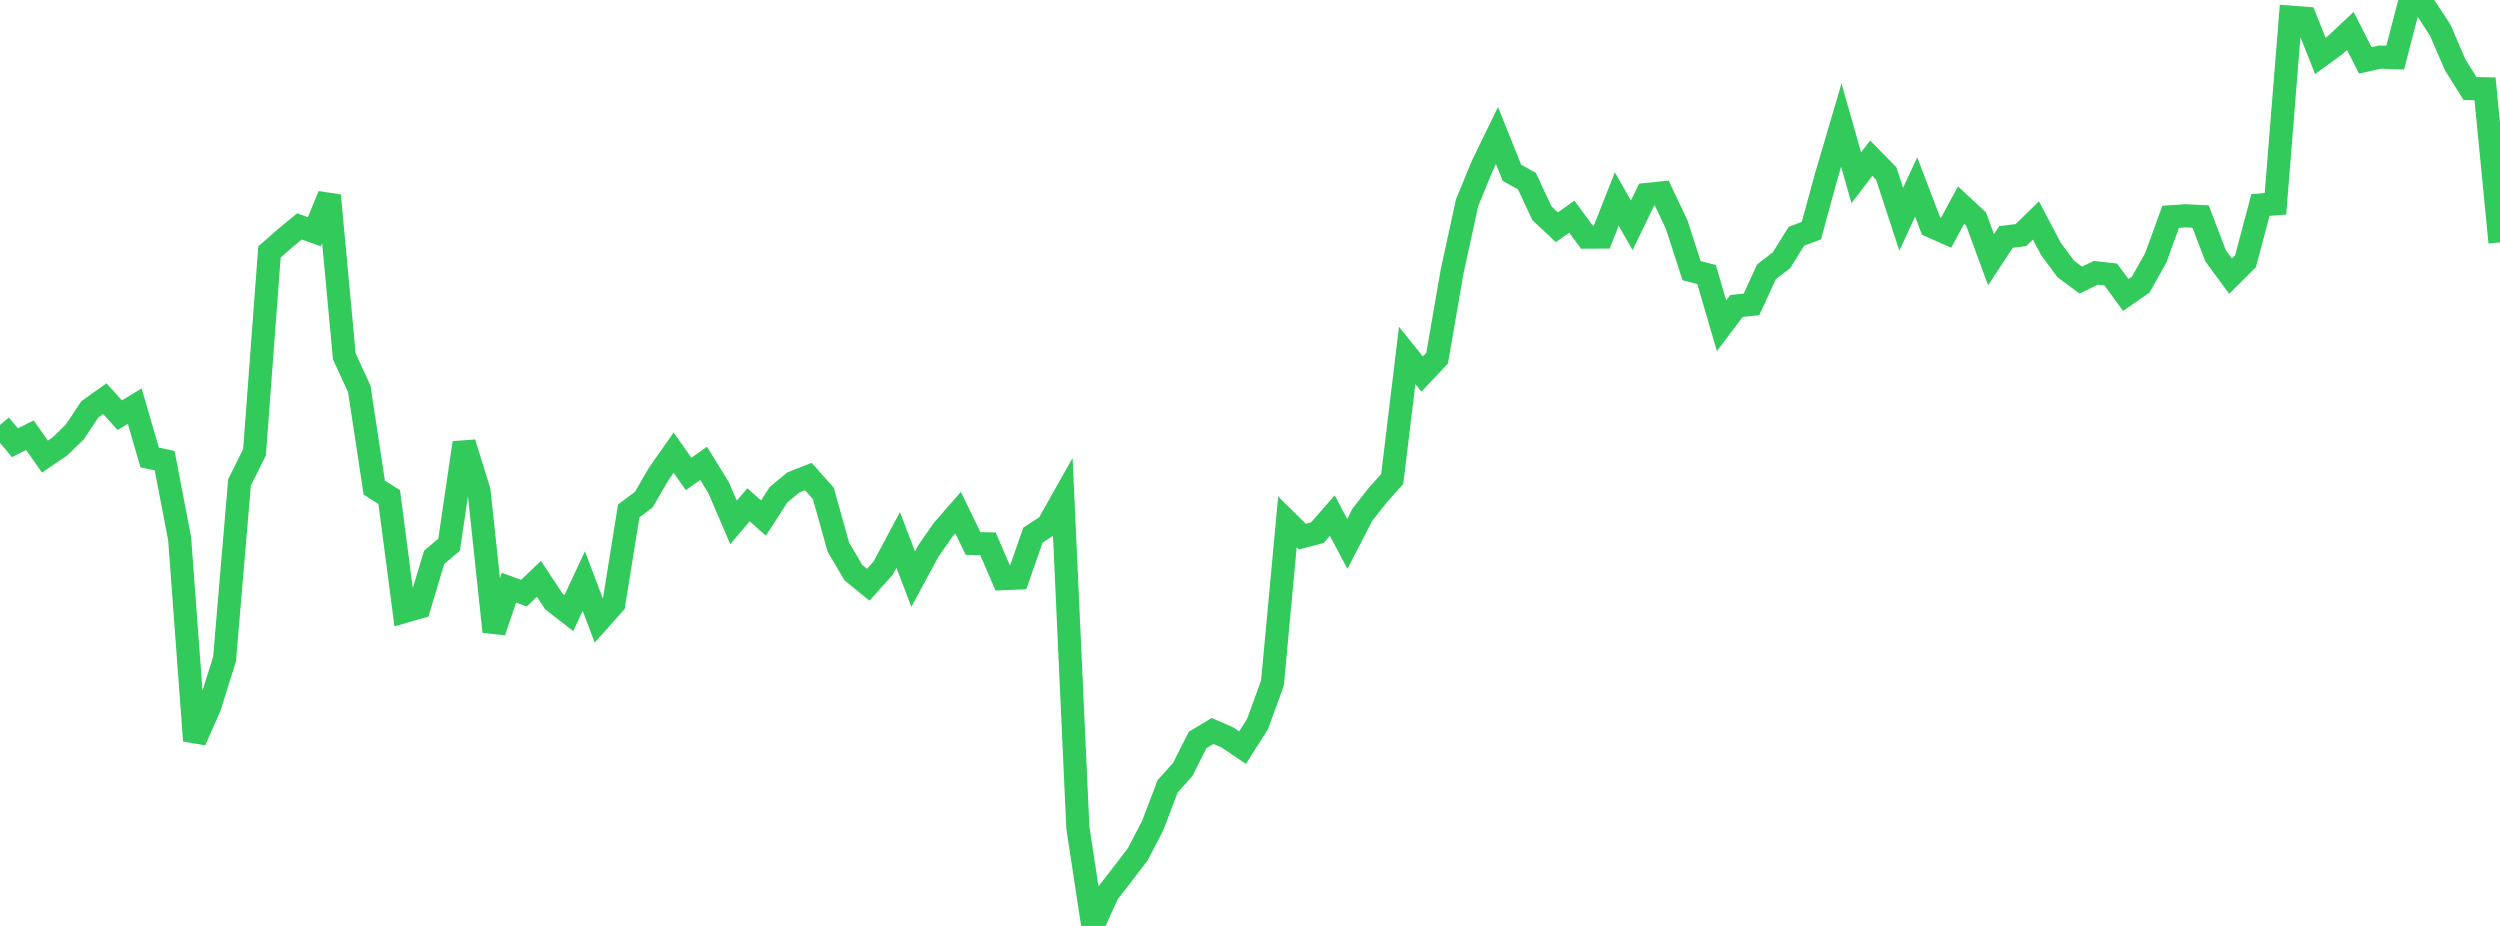 <?xml version="1.0" standalone="no"?>
<!DOCTYPE svg PUBLIC "-//W3C//DTD SVG 1.1//EN" "http://www.w3.org/Graphics/SVG/1.1/DTD/svg11.dtd">

<svg width="135" height="50" viewBox="0 0 135 50" preserveAspectRatio="none" 
  xmlns="http://www.w3.org/2000/svg"
  xmlns:xlink="http://www.w3.org/1999/xlink">


<polyline points="0.0, 22.947 0.808, 23.907 1.617, 23.502 2.425, 24.657 3.234, 24.107 4.042, 23.321 4.85, 22.104 5.659, 21.53 6.467, 22.42 7.275, 21.93 8.084, 24.705 8.892, 24.875 9.701, 29.092 10.509, 39.997 11.317, 38.166 12.126, 35.589 12.934, 26.047 13.743, 24.426 14.551, 13.605 15.359, 12.897 16.168, 12.226 16.976, 12.513 17.784, 10.556 18.593, 19.247 19.401, 20.999 20.21, 26.332 21.018, 26.841 21.826, 33.022 22.635, 32.79 23.443, 30.097 24.251, 29.414 25.06, 23.914 25.868, 26.521 26.677, 34.11 27.485, 31.735 28.293, 32.03 29.102, 31.256 29.91, 32.477 30.719, 33.105 31.527, 31.375 32.335, 33.514 33.144, 32.608 33.952, 27.59 34.76, 26.984 35.569, 25.596 36.377, 24.442 37.186, 25.595 37.994, 25.019 38.802, 26.327 39.611, 28.211 40.419, 27.257 41.228, 27.975 42.036, 26.72 42.844, 26.052 43.653, 25.734 44.461, 26.646 45.269, 29.537 46.078, 30.916 46.886, 31.576 47.695, 30.67 48.503, 29.156 49.311, 31.273 50.12, 29.769 50.928, 28.61 51.737, 27.682 52.545, 29.348 53.353, 29.369 54.162, 31.247 54.97, 31.213 55.778, 28.9 56.587, 28.366 57.395, 26.932 58.204, 44.69 59.012, 50.0 59.82, 48.235 60.629, 47.189 61.437, 46.135 62.246, 44.58 63.054, 42.456 63.862, 41.561 64.671, 39.958 65.479, 39.474 66.287, 39.824 67.096, 40.373 67.904, 39.104 68.713, 36.886 69.521, 28.182 70.329, 28.979 71.138, 28.764 71.946, 27.843 72.754, 29.371 73.563, 27.8 74.371, 26.771 75.18, 25.865 75.988, 19.194 76.796, 20.199 77.605, 19.34 78.413, 14.665 79.222, 10.953 80.03, 8.981 80.838, 7.32 81.647, 9.332 82.455, 9.781 83.263, 11.516 84.072, 12.271 84.88, 11.7 85.689, 12.804 86.497, 12.8 87.305, 10.747 88.114, 12.166 88.922, 10.502 89.731, 10.418 90.539, 12.123 91.347, 14.615 92.156, 14.826 92.964, 17.591 93.772, 16.522 94.581, 16.437 95.389, 14.677 96.198, 14.056 97.006, 12.76 97.814, 12.454 98.623, 9.498 99.431, 6.757 100.24, 9.602 101.048, 8.541 101.856, 9.366 102.665, 11.835 103.473, 10.1 104.281, 12.213 105.09, 12.571 105.898, 11.072 106.707, 11.824 107.515, 14.026 108.323, 12.796 109.132, 12.694 109.94, 11.904 110.749, 13.439 111.557, 14.529 112.365, 15.126 113.174, 14.732 113.982, 14.823 114.79, 15.928 115.599, 15.368 116.407, 13.932 117.216, 11.706 118.024, 11.654 118.832, 11.693 119.641, 13.813 120.449, 14.912 121.257, 14.105 122.066, 11.067 122.874, 11.004 123.683, 0.929 124.491, 0.989 125.299, 3.021 126.108, 2.429 126.916, 1.669 127.725, 3.258 128.533, 3.083 129.341, 3.112 130.15, 0.0 130.958, 0.386 131.766, 1.615 132.575, 3.491 133.383, 4.783 134.192, 4.796 135.0, 13.09" fill="none" stroke="#32ca5b" stroke-width="1.25"/>

</svg>